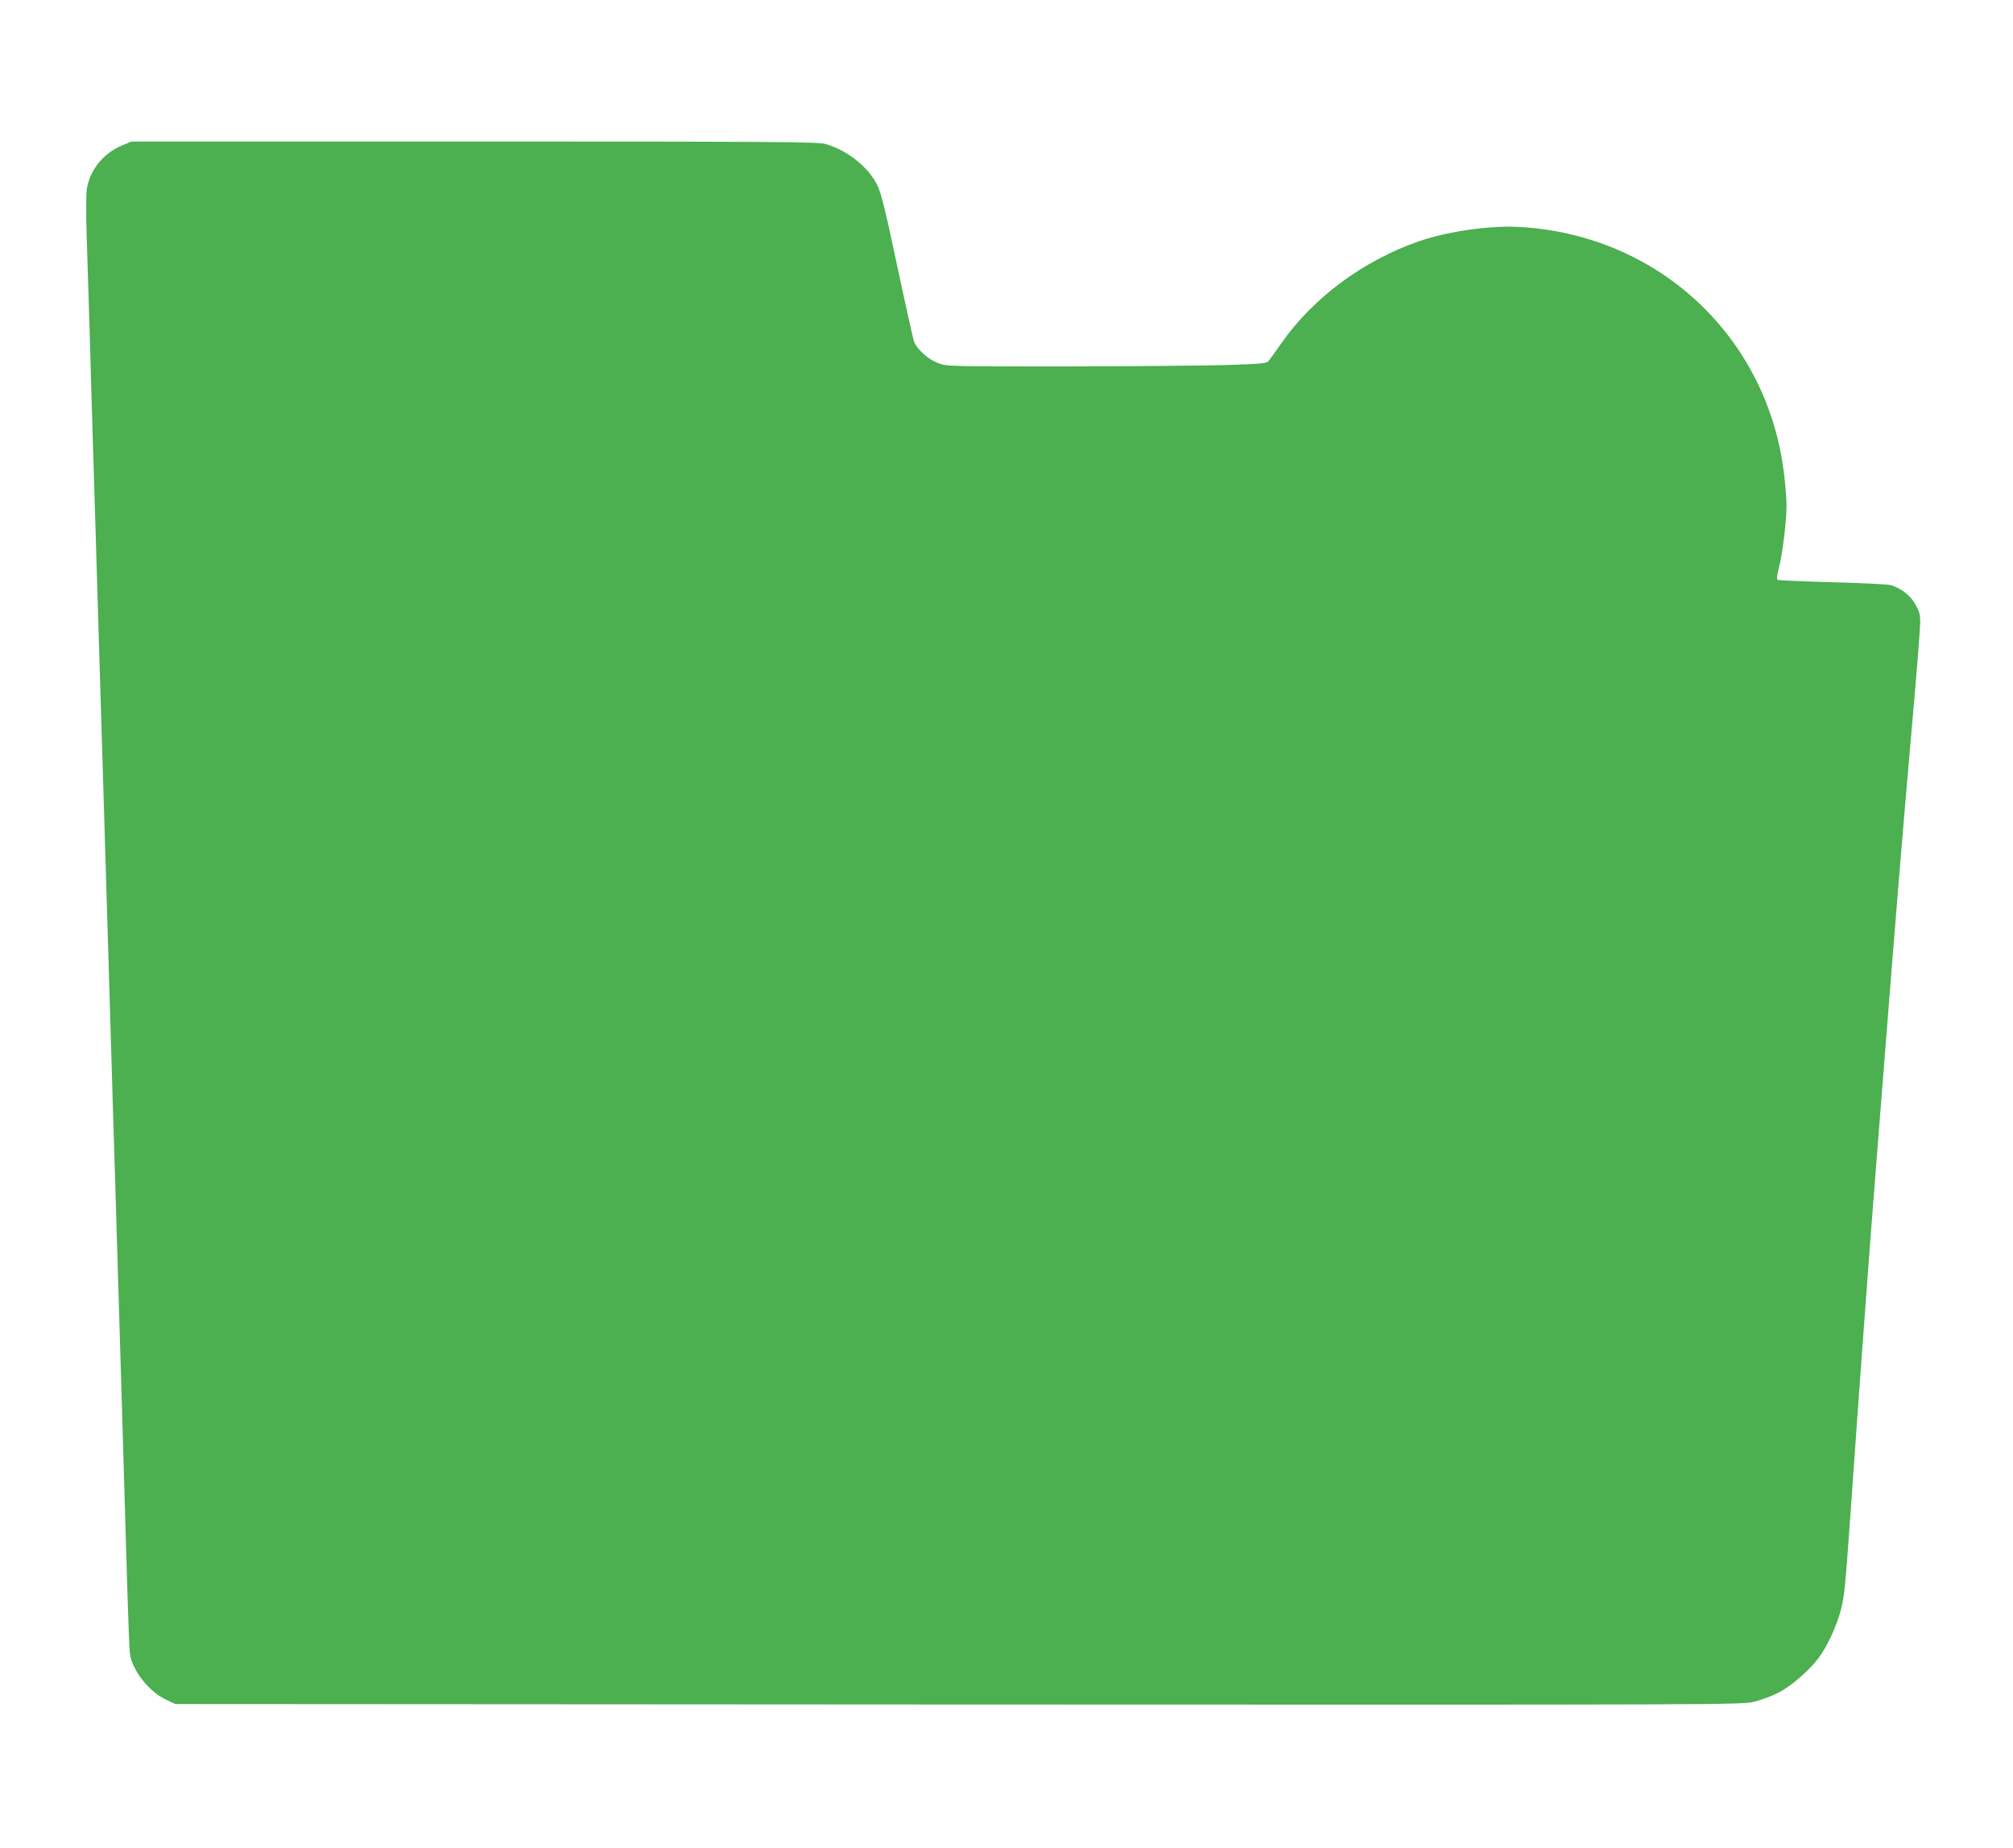 <?xml version="1.0" standalone="no"?>
<!DOCTYPE svg PUBLIC "-//W3C//DTD SVG 20010904//EN"
 "http://www.w3.org/TR/2001/REC-SVG-20010904/DTD/svg10.dtd">
<svg version="1.0" xmlns="http://www.w3.org/2000/svg"
 width="1280pt" height="1175pt" viewBox="0 0 1280 1175"
 preserveAspectRatio="xMidYMid meet">
<g transform="translate(0,1175) scale(0.1,-0.1)"
fill="#4caf50" stroke="none">
<path d="M778 10826 c-121 -50 -207 -156 -226 -279 -5 -30 -5 -162 -1 -293 4
-132 13 -405 19 -609 5 -203 15 -512 20 -685 5 -173 14 -470 20 -660 6 -190
15 -491 20 -670 10 -306 21 -697 70 -2320 11 -371 24 -819 30 -995 5 -176 14
-475 20 -665 6 -190 15 -489 20 -665 9 -302 15 -498 40 -1355 6 -195 13 -373
16 -395 16 -108 121 -241 231 -293 l58 -27 4980 -3 c4946 -2 4981 -2 5060 18
44 11 113 36 153 57 80 40 197 142 257 222 57 78 114 203 141 307 25 102 26
114 84 939 37 527 103 1423 130 1760 11 138 33 423 50 635 85 1085 124 1558
190 2312 28 312 50 596 50 630 0 52 -6 72 -31 116 -32 57 -95 105 -159 122
-19 5 -186 13 -371 18 -185 5 -341 12 -346 15 -6 4 -3 34 9 79 23 88 48 297
48 393 0 39 -7 126 -15 195 -102 877 -800 1529 -1686 1577 -188 10 -453 -28
-636 -91 -353 -122 -673 -359 -875 -648 -35 -50 -70 -99 -79 -110 -14 -19 -32
-21 -270 -29 -139 -4 -597 -8 -1016 -9 -746 0 -763 0 -817 21 -65 24 -138 90
-155 140 -6 20 -54 234 -106 478 -71 338 -101 458 -124 508 -55 117 -189 226
-330 267 -49 14 -268 16 -2235 16 l-2181 0 -57 -24z"/>
</g>
</svg>
